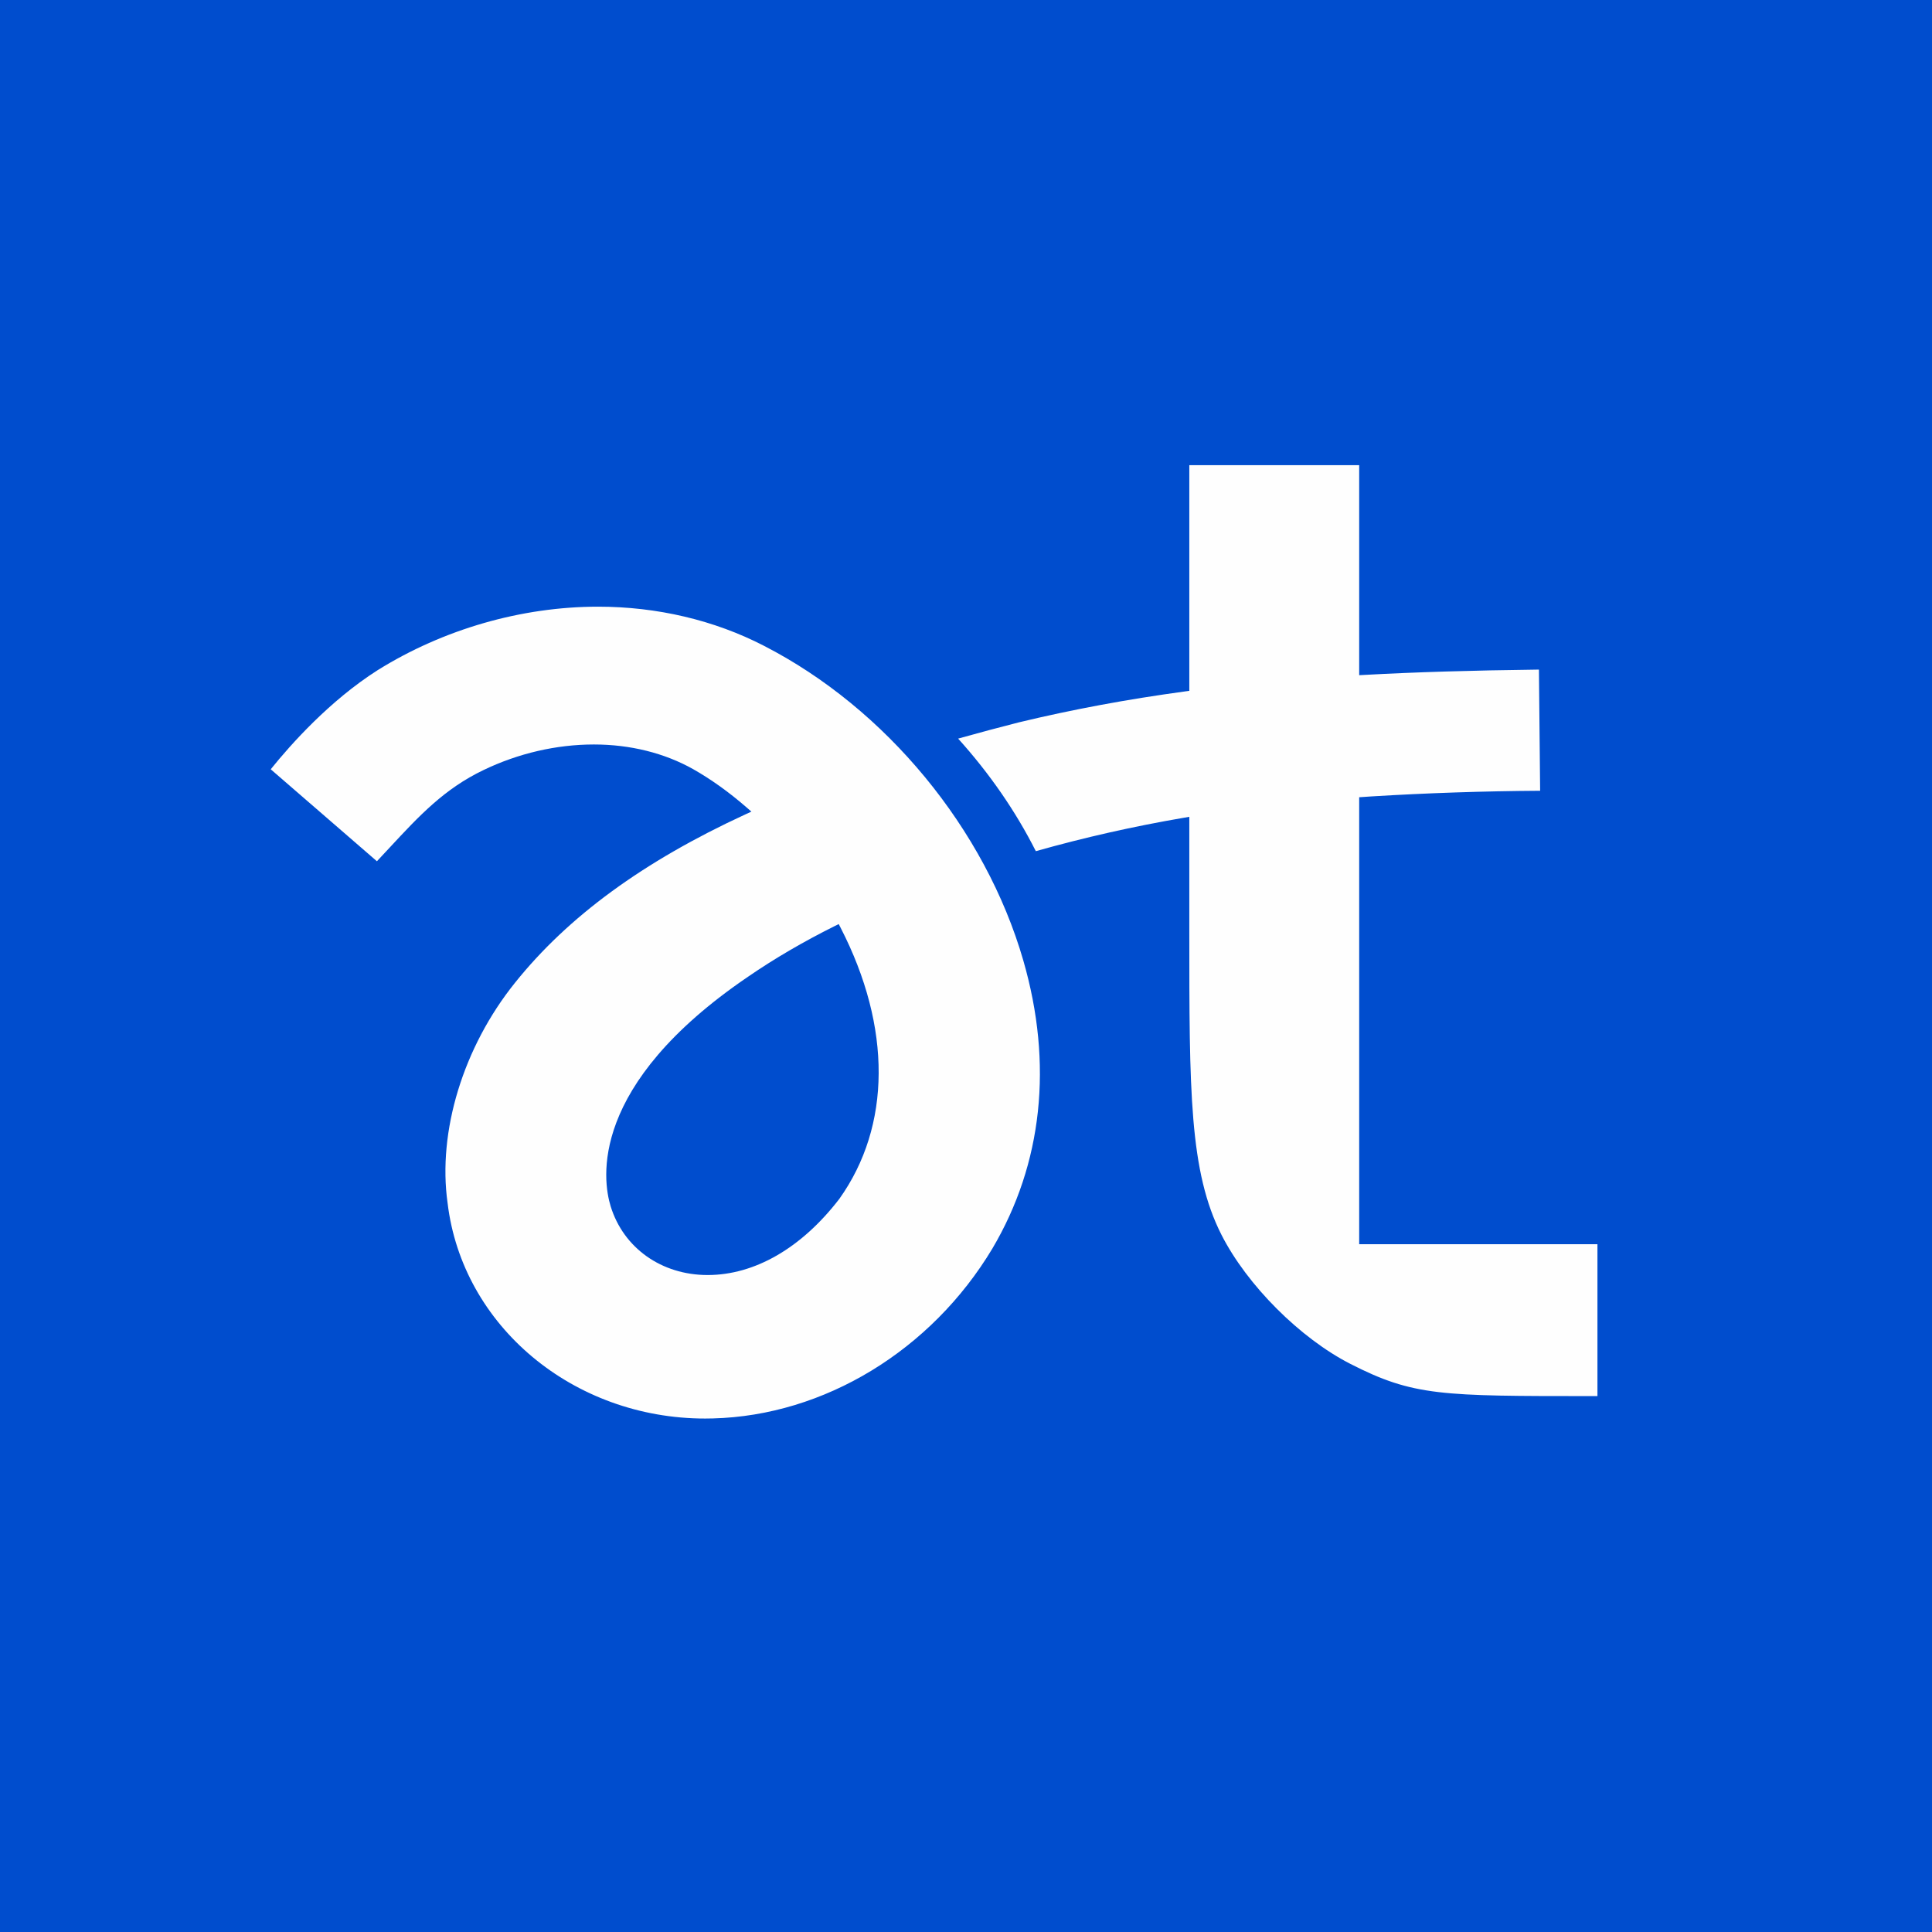 <?xml version="1.0" encoding="UTF-8"?>
<svg id="b" data-name="Layer 2" xmlns="http://www.w3.org/2000/svg" viewBox="0 0 400 400">
  <rect x="0" y="0" width="400" height="400" style="fill:#808080;stroke:none;opacity:1;fill-opacity:1"/>
  <style>
    path {
      fill: #fefefe;
    }
    rect {
      fill: #004dce;
    }
    @media (prefers-color-scheme: dark) {
      path {
        fill: #004dce;
      }
      rect {
        fill: #f0f0f0;
      }
    }
  </style>
  <g id="c" data-name="logo-flattened">
    <g id="d" data-name="avatar-monogram-blue">
      <g>
        <path id="e" data-name="logo" d="M281.793,255.404v-90.065c.587-.039,1.17-.082,1.76-.119,11.719-.716,23.54-1.102,35.42-1.159,0,0-.267-26.704-.267-26.704-12.522.143-24.775.446-36.912,1.11v-43.093h-36.704s0,46.474,0,46.474c-11.389,1.547-22.808,3.615-34.387,6.4-4.507,1.147-9.153,2.396-13.853,3.728,6.894,7.454,12.737,15.776,17.14,24.668,10.403-2.963,20.684-5.271,31.1-7.058v22.146c0,32.766-.019,49.834,6.716,63.075,5.248,10.314,16.317,21.508,26.863,26.889,13.225,6.754,18.619,6.716,51.329,6.716h.739v-33.006h-48.942ZM206.313,257.667c-12.198,20.328-33.982,34.717-58.161,35.333-26.744.755-52.129-17.601-55.419-45.041-2.309-16.302,4.138-33.604,14.031-45.912,12.129-15.155,29.149-26.316,47.624-34.838-3.442-2.99-7.057-5.599-10.762-7.701-12.774-7.174-29.174-6.058-42.198.203-9.357,4.47-14.856,11.402-22.255,19.181,0,0-23.121-20.029-23.121-20.029,5.953-7.514,13.99-15.677,22.729-21.235,23.678-14.768,55.029-18.081,80.242-5.05,42.882,22.001,73.903,80.097,47.291,125.09ZM173.579,191.754c-6.162,3.065-12.117,6.498-17.743,10.37-59.959,40.781-12.228,83.035,17.543,44.323,11.592-16.254,9.32-36.958.2-54.694Z"
              style="stroke-width: 0px;"/>
        <rect width="400" height="400" style="stroke-width: 0px;"/>
      </g>
      <path id="f" data-name="logo-dark-mode" d="M146.016,293.694c-27.363,0-50.299-19.18-53.347-44.615-2.099-14.819,3.245-32.282,13.946-45.596,10.986-13.725,26.58-25.126,47.672-34.857l1.281-.59-1.065-.926c-3.589-3.117-7.288-5.764-10.995-7.867-5.949-3.342-13.051-5.106-20.54-5.106-7.751,0-15.648,1.826-22.838,5.283-8.14,3.889-13.353,9.499-19.389,15.994-.882.95-1.781,1.918-2.707,2.9l-21.983-19.043c4.214-5.232,12.259-14.233,22.138-20.519,13.589-8.475,29.798-13.146,45.638-13.146,12.211,0,24.082,2.8,34.33,8.096,25.259,12.959,45.837,37.925,53.707,65.157,6.199,21.452,3.983,42.079-6.409,59.648-12.66,21.102-34.832,34.577-57.858,35.164-.528.015-1.056.023-1.581.023ZM172.842,191.72c-6.493,3.231-12.547,6.77-17.994,10.518-33.023,22.46-30.099,42.046-28.418,47.514,2.66,8.641,10.535,14.227,20.063,14.23h.006c9.77,0,19.454-5.598,27.271-15.762,10.767-15.095,10.866-35.533.29-56.1l-.412-.8-.805.4ZM329.787,289.046c-31.476,0-37.147,0-50.206-6.669-10.411-5.313-21.38-16.292-26.676-26.702-6.67-13.115-6.67-29.748-6.67-62.885v-23.679l-1.066.183c-10.558,1.812-20.613,4.08-30.712,6.93-4.16-8.24-9.564-16.072-16.085-23.305,4.216-1.182,8.419-2.307,12.517-3.35,11.155-2.684,22.463-4.789,34.556-6.431l.79-.107v-46.726h35.171v43.485l.962-.052c10.717-.585,22.257-.938,36.252-1.107l.249,25.086c-11.668.074-23.382.465-34.834,1.165l-2.629.177v92.543h49.329v31.444h-.948Z"
            style="stroke-width: 0px;"/>
    </g>
  </g>
</svg>
